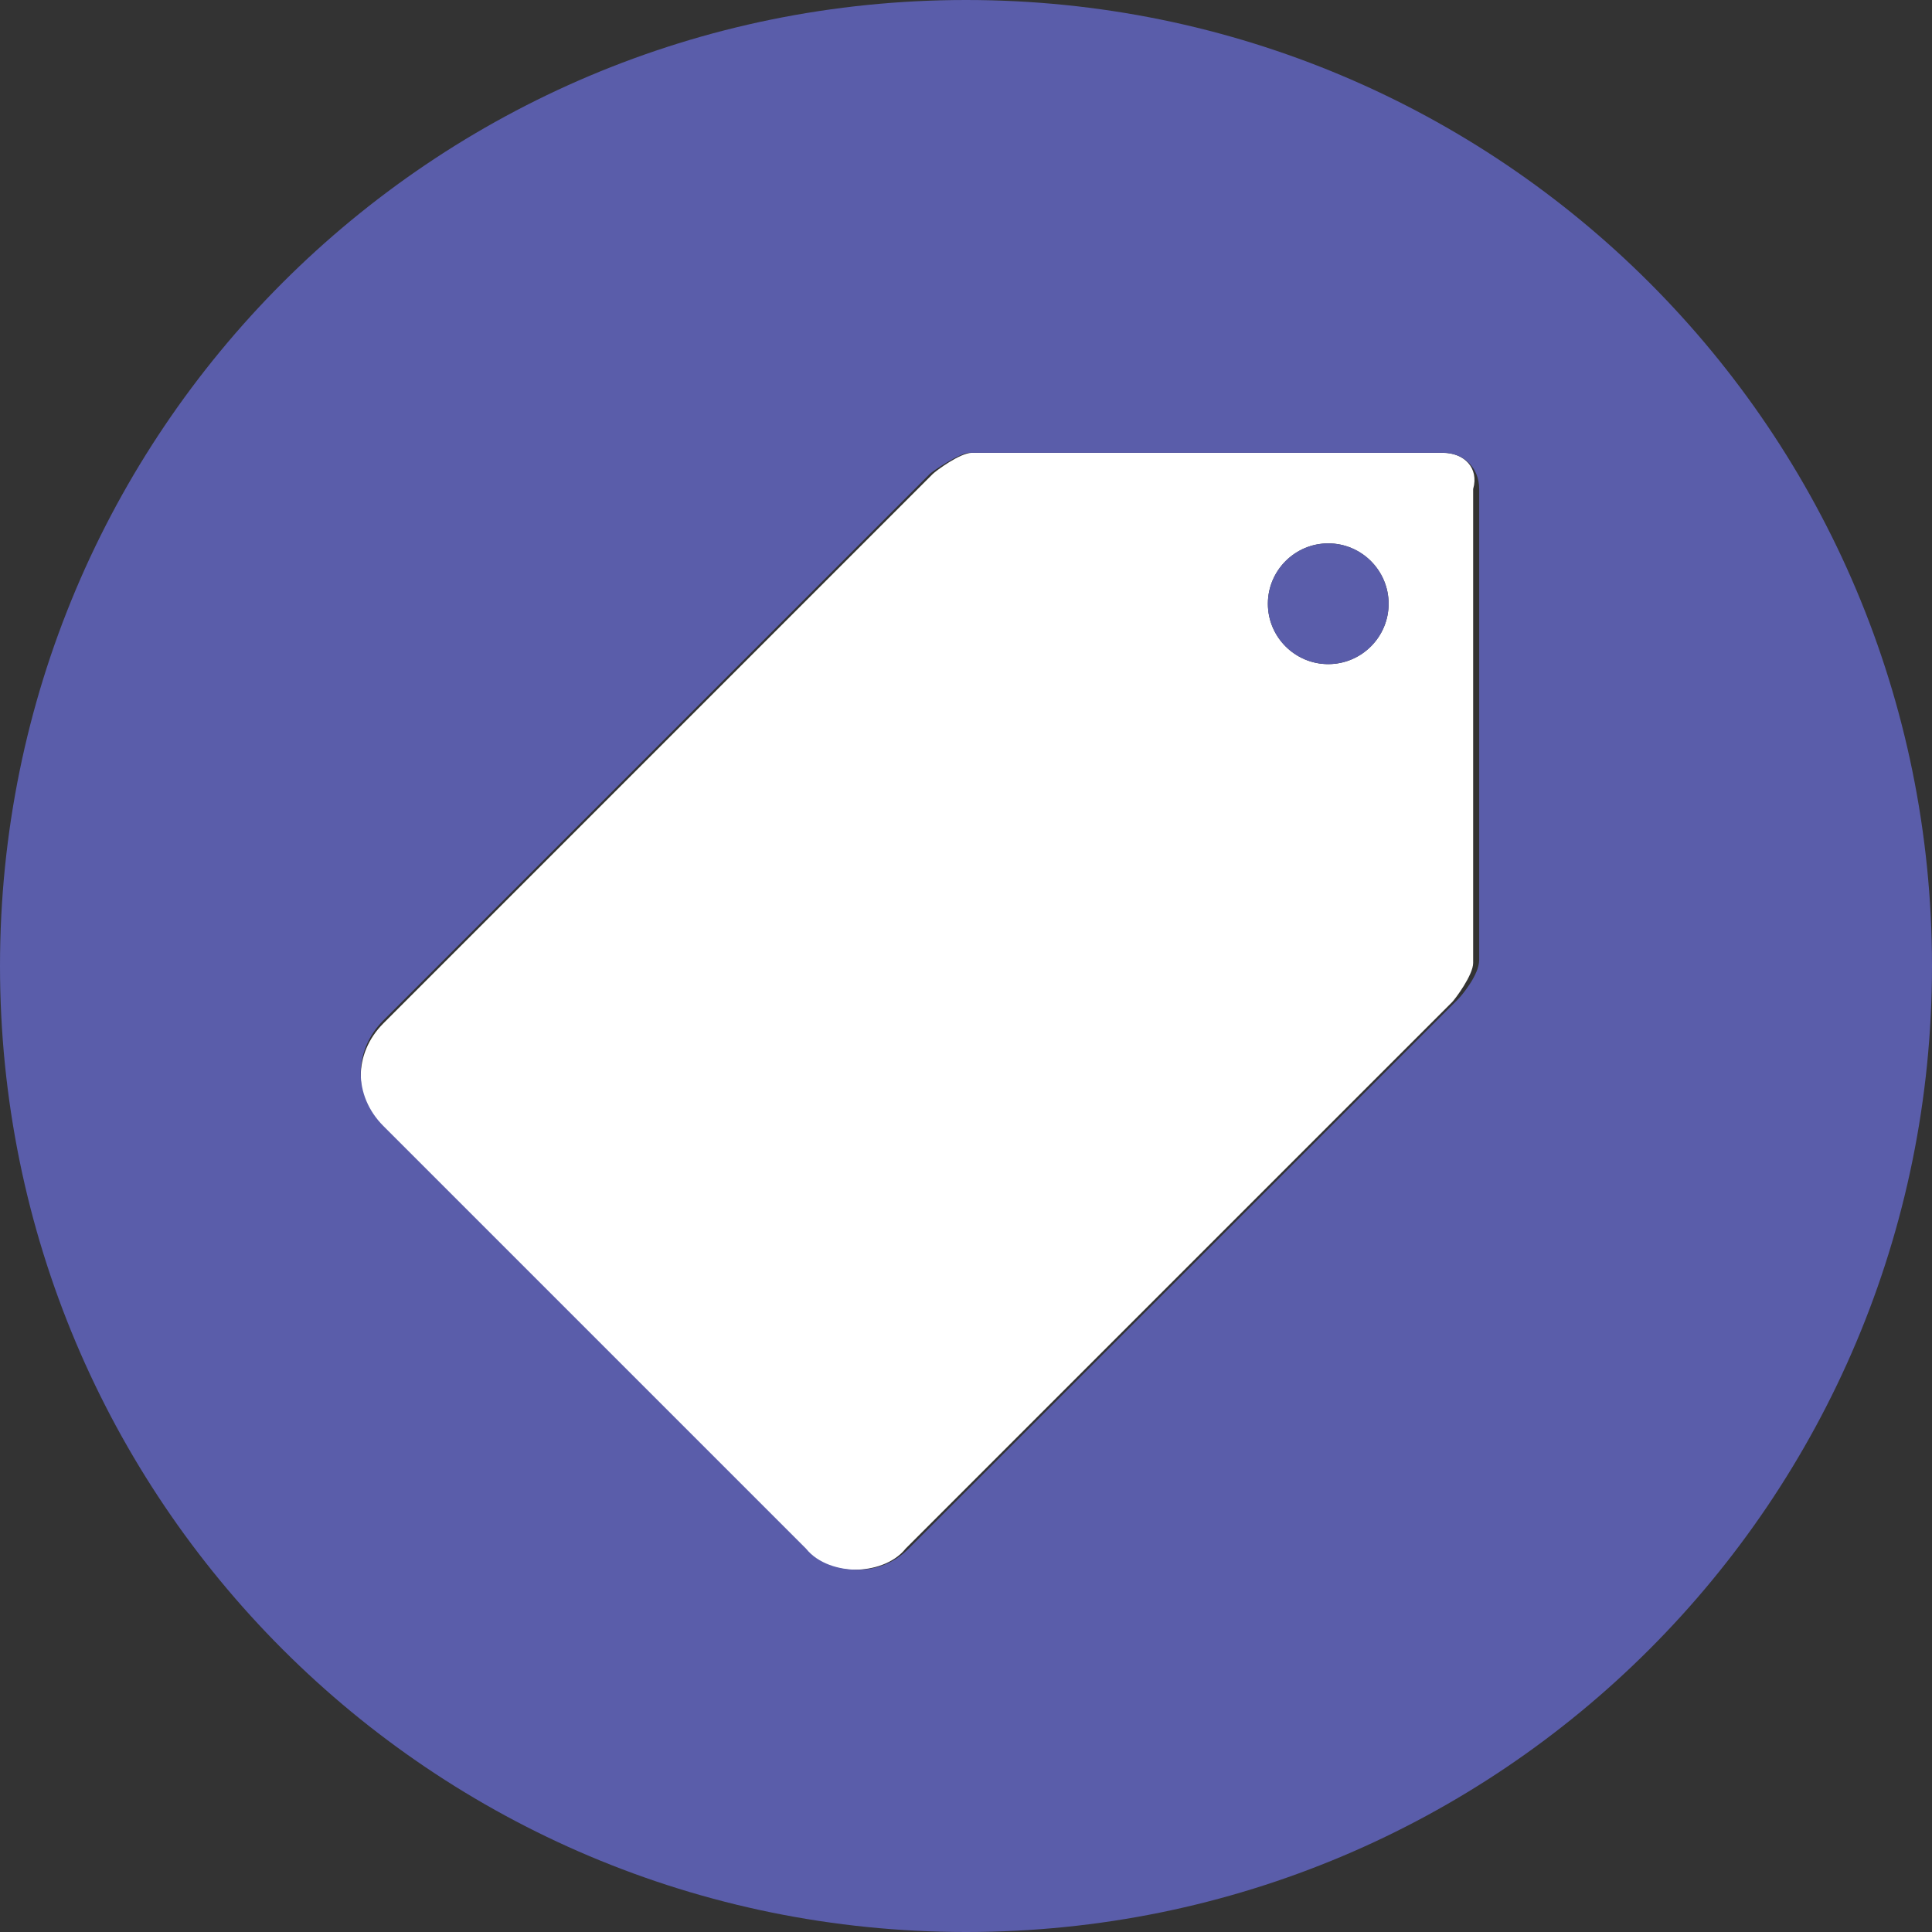 <?xml version="1.0" encoding="utf-8"?>
<!-- Generator: Adobe Illustrator 25.2.1, SVG Export Plug-In . SVG Version: 6.00 Build 0)  -->
<svg version="1.1" id="Layer_1" xmlns="http://www.w3.org/2000/svg" xmlns:xlink="http://www.w3.org/1999/xlink" x="0px" y="0px"
	 viewBox="0 0 64 64" style="enable-background:new 0 0 64 64;" xml:space="preserve">
<rect x="0" y="0" width="64" height="64" fill="#333333" stroke="none"/>
<style type="text/css">
	.st0{fill:#FFFFFF;}
	.st1{fill:#5A5DAA;}
</style>
<path class="st0" d="M47.8,15C47.8,15,47.8,15,47.8,15c-0.1,0-0.1,0-0.1,0H32.2c-0.4,0-1.2,0.6-1.3,0.7L12.7,33.9c-1,1-1,2.5,0,3.5
	l13.9,13.9c0.5,0.5,1.1,0.7,1.7,0.7s1.3-0.2,1.7-0.7l18.1-18.1c0.1-0.1,0.7-0.9,0.7-1.3V16.2C49,15.5,48.5,15,47.8,15z M44,22
	c-1.1,0-2-0.9-2-2s0.9-2,2-2s2,0.9,2,2S45.1,22,44,22z"/>
<circle class="st1" cx="44" cy="20" r="2"/>
<path class="st1" d="M32,0C14.3,0,0,14.3,0,32c0,17.7,14.3,32,32,32s32-14.3,32-32C64,14.3,49.7,0,32,0z M49,31.8
	c0,0.5-0.6,1.2-0.7,1.3L30.1,51.3C29.6,51.8,29,52,28.4,52s-1.3-0.2-1.7-0.7L12.7,37.3c-1-1-1-2.5,0-3.5l18.1-18.1
	c0.1-0.1,1-0.7,1.3-0.7h15.5c0,0,0,0,0.1,0c0,0,0,0,0.1,0c0.7,0,1.2,0.5,1.2,1.2V31.8z"/>
</svg>
